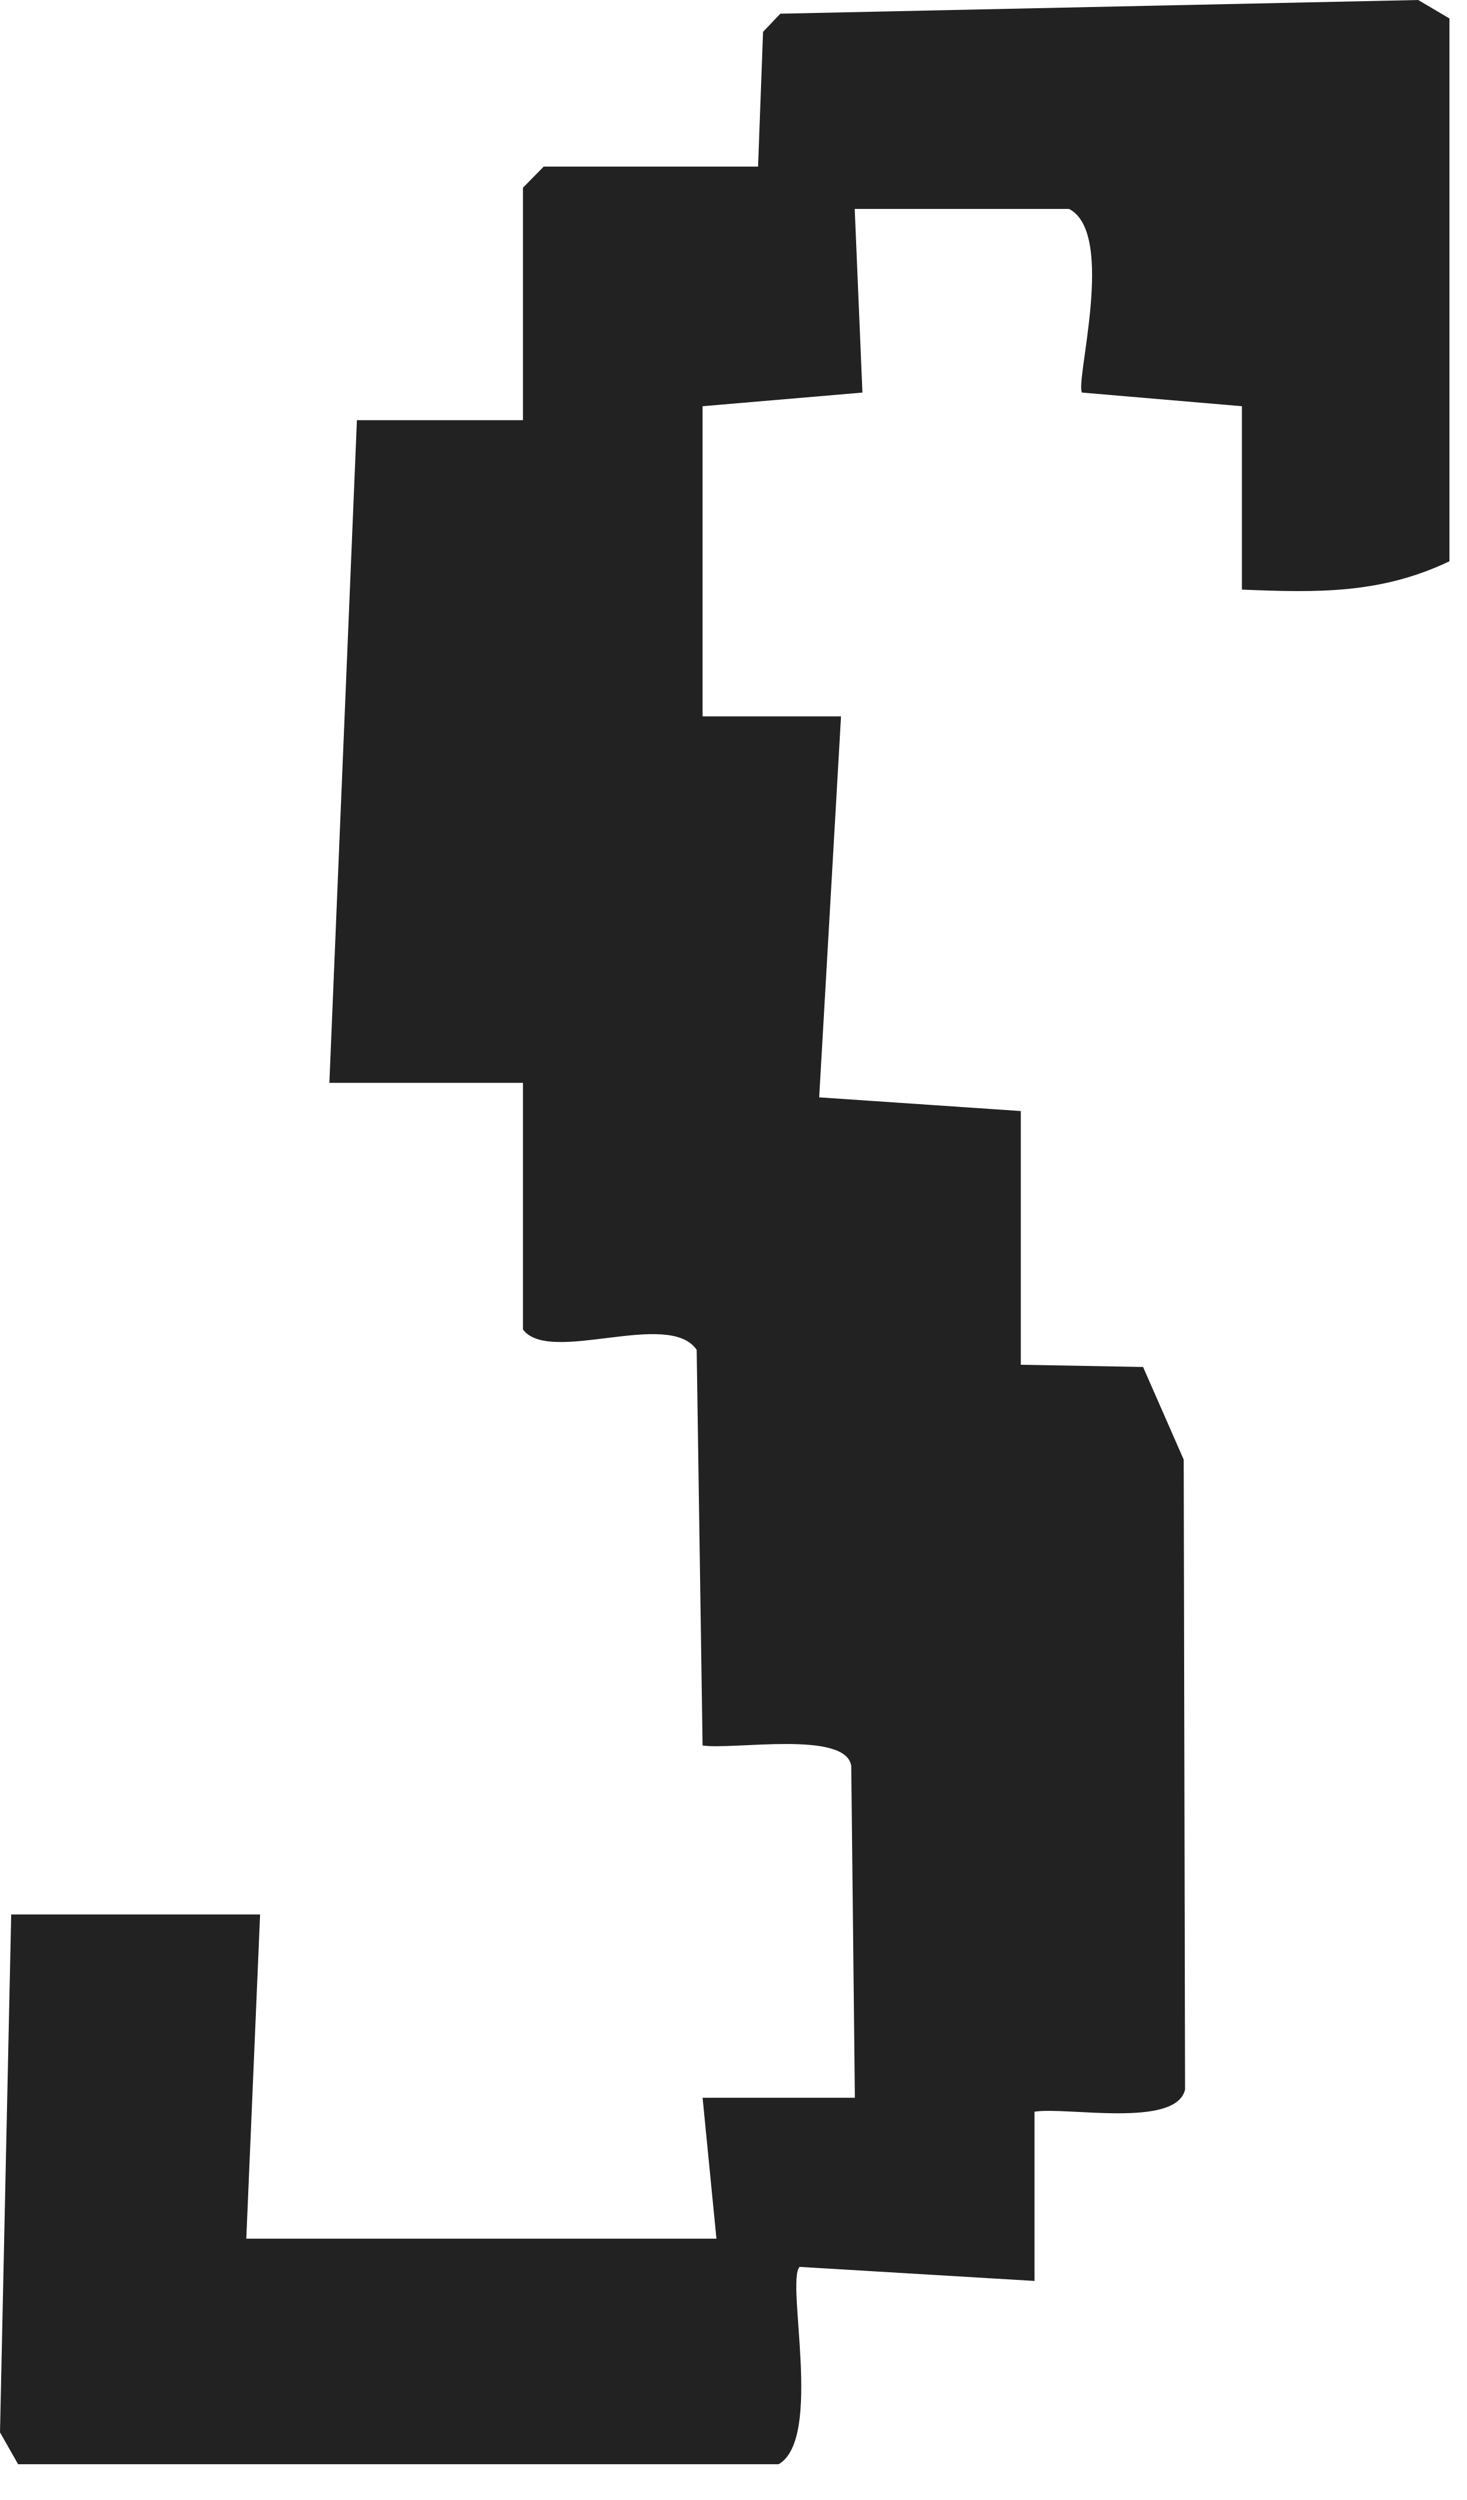 <?xml version="1.0" encoding="utf-8"?>
<svg xmlns="http://www.w3.org/2000/svg" fill="none" height="100%" overflow="visible" preserveAspectRatio="none" style="display: block;" viewBox="0 0 27 46" width="100%">
<path d="M26.677 10.327C25.41 10.931 24.239 10.905 22.857 10.848V7.474L19.915 7.223C19.78 7.033 20.549 4.297 19.676 3.844H15.731L15.873 7.223L12.931 7.474V13.18H15.479L15.077 20.19L18.788 20.442V25.11L21.038 25.151L21.786 26.855L21.811 38.445C21.646 39.161 19.635 38.759 19.04 38.853V41.967L14.716 41.708C14.461 41.986 15.151 44.867 14.331 45.339H0.333L0 44.753L0.206 35.224H4.787L4.533 41.189H13.186L12.931 38.596H15.734L15.667 32.491C15.568 31.832 13.496 32.2 12.931 32.115L12.822 24.835C12.308 24.083 10.119 25.118 9.625 24.462V19.923H6.062L6.569 7.731H9.625V3.454L10.007 3.065H13.952L14.044 0.586L14.362 0.252L26.102 0L26.677 0.34V10.325V10.327Z" fill="#222223" id="Vector"/>
</svg>